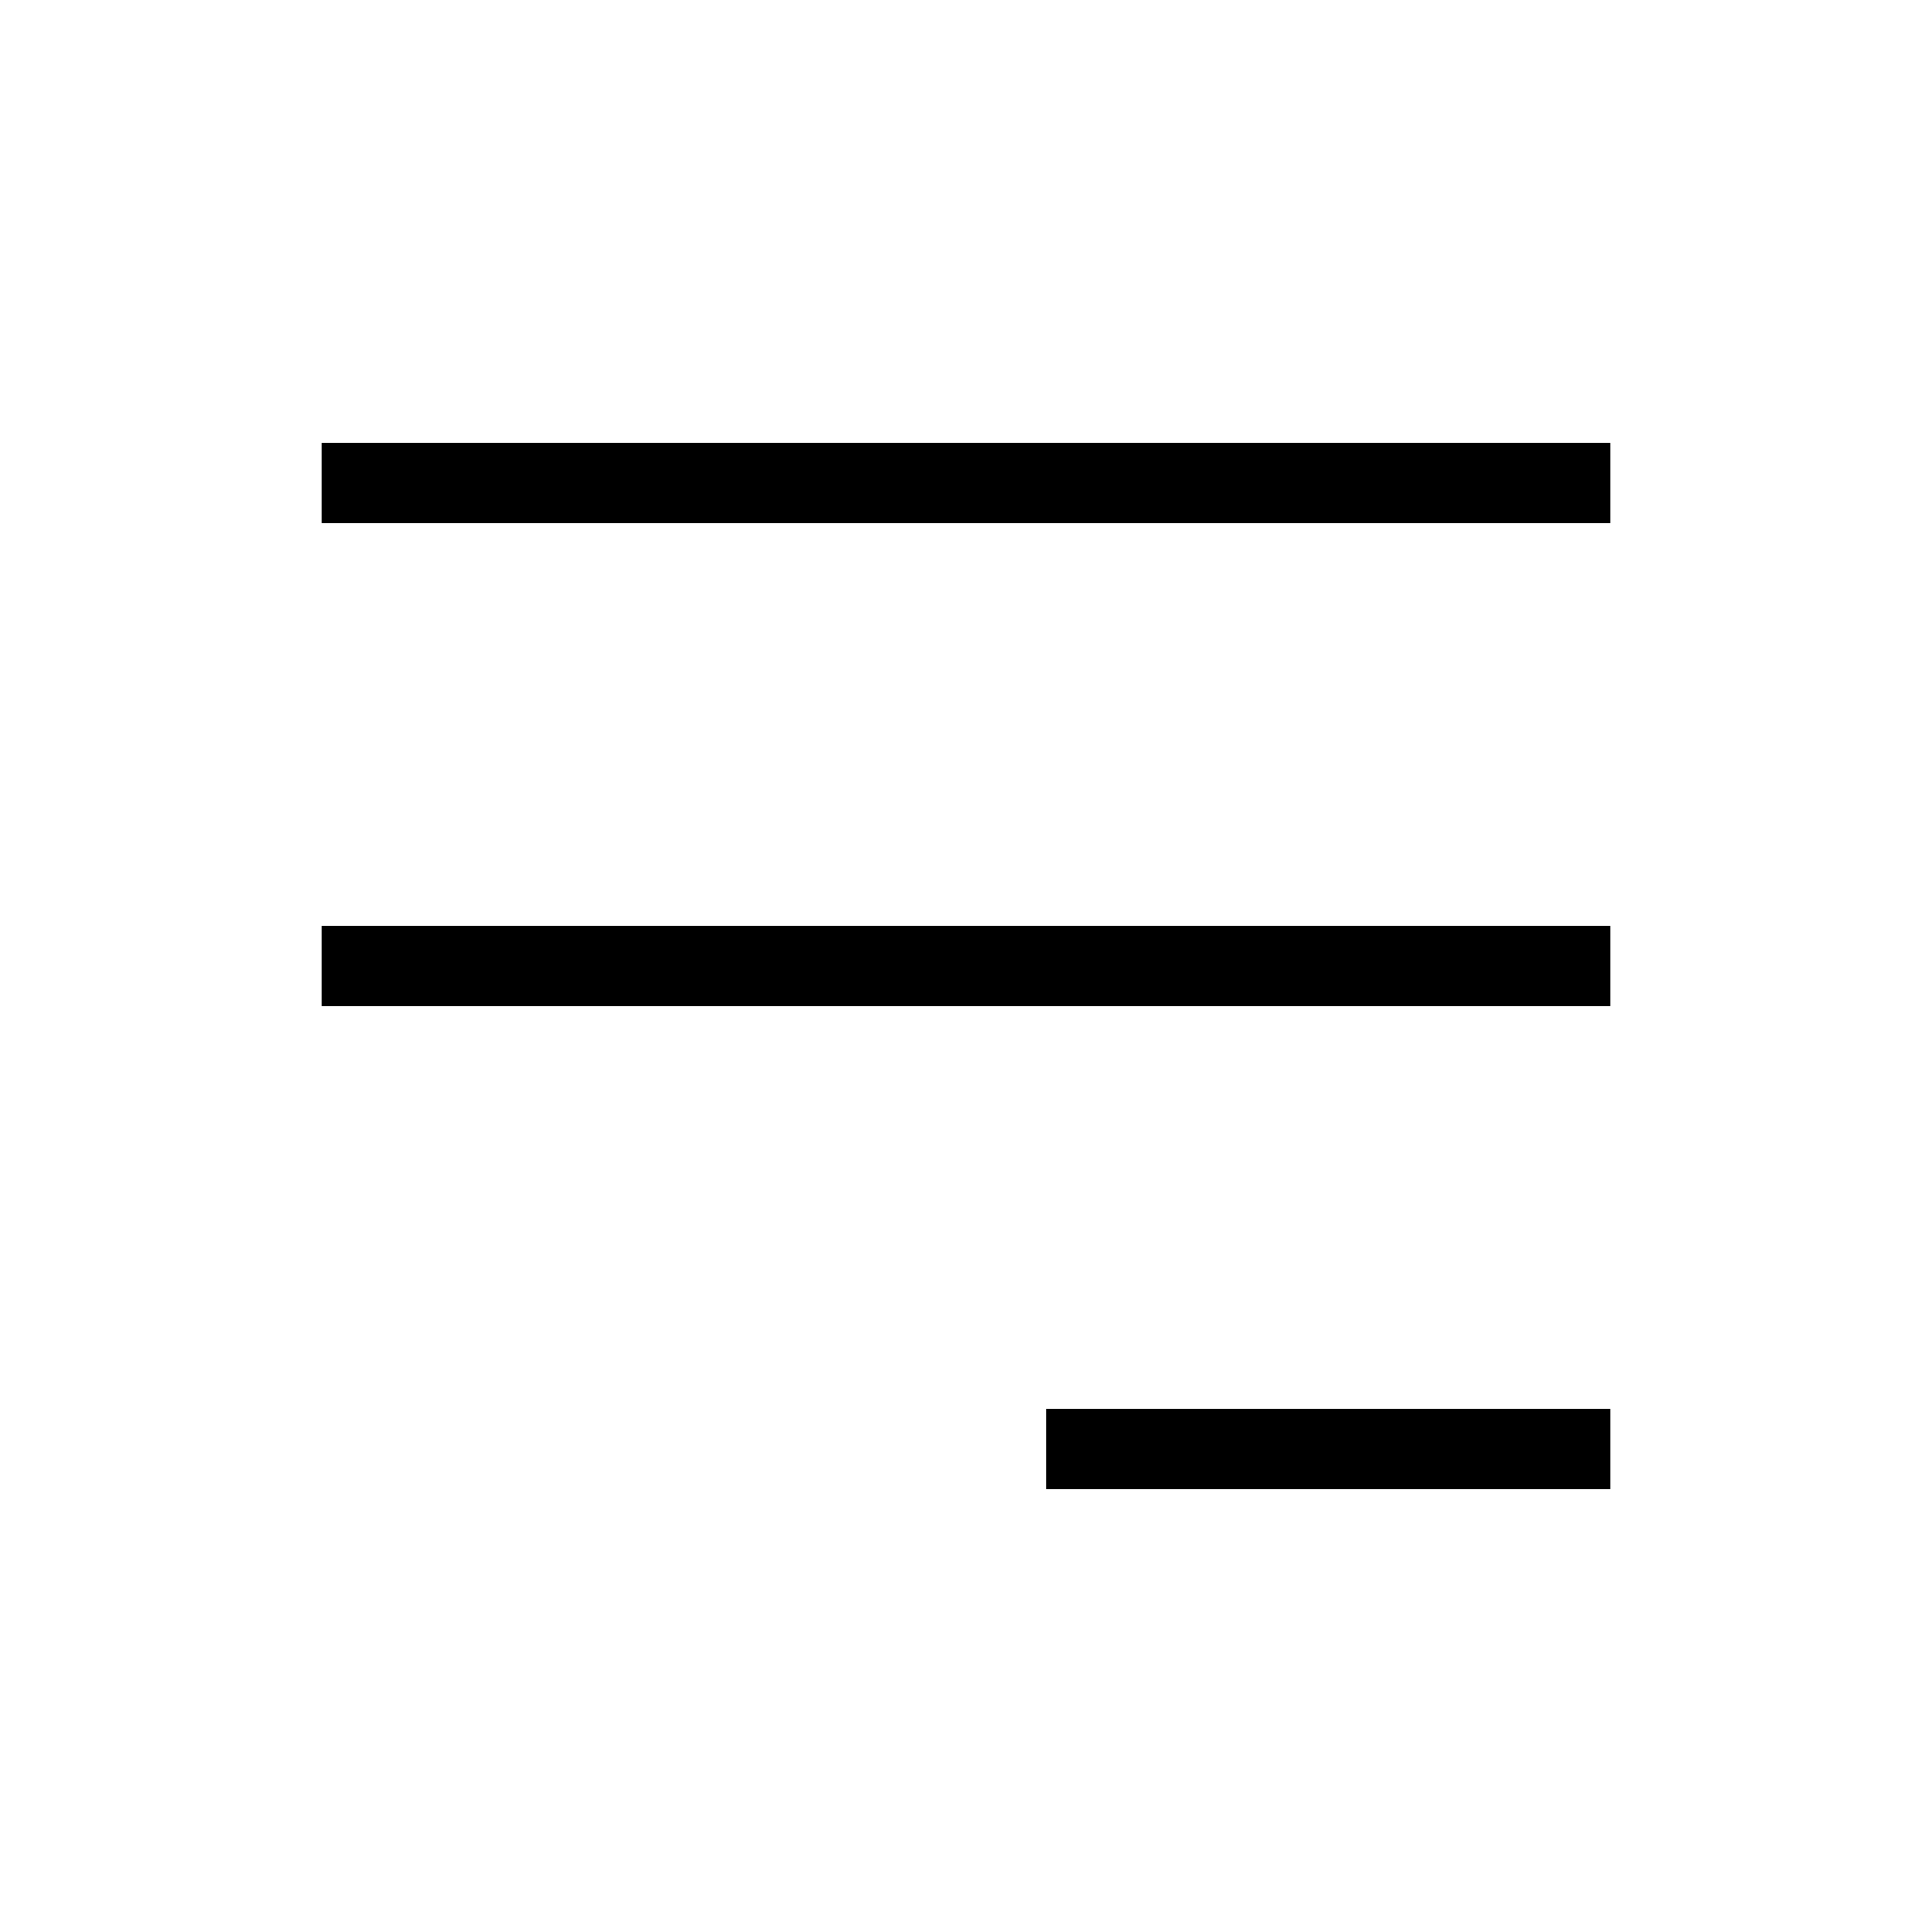 <svg
        xmlns="http://www.w3.org/2000/svg"
        width="24"
        height="24"
        fill="none"
        viewBox="0 0 24 24"
        stroke="currentColor"
>
    <path
            d="M4 6h16M4 12h16m-7 6h7"
    />
</svg>
